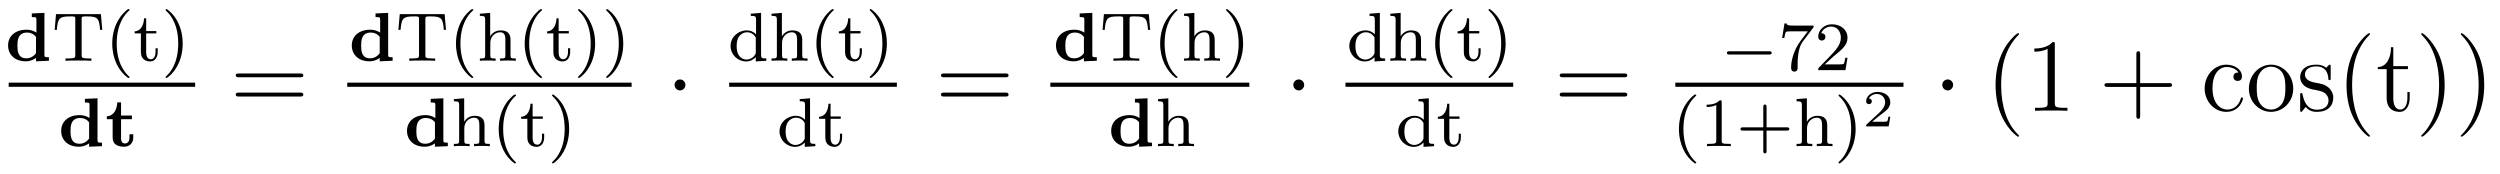 <?xml version='1.0'?>
<!-- This file was generated by dvisvgm 1.9.2 -->
<svg height='20pt' version='1.1' viewBox='0 -20 288 20' width='288pt' xmlns='http://www.w3.org/2000/svg' xmlns:xlink='http://www.w3.org/1999/xlink'>
<g id='page1'>
<g transform='matrix(1 0 0 1 -129 647)'>
<path d='M132.664 -665.453V-665.031C133.133 -665.031 133.195 -665.031 133.195 -664.734V-663.25C132.758 -663.531 132.352 -663.578 132.055 -663.578C130.711 -663.578 129.93 -662.797 129.93 -661.766C129.93 -660.719 130.695 -659.937 131.961 -659.937C132.539 -659.937 132.945 -660.172 133.148 -660.328V-659.937L134.633 -660V-660.406C134.164 -660.406 134.117 -660.406 134.117 -660.719V-665.516L132.664 -665.453ZM133.148 -660.875C132.773 -660.359 132.305 -660.281 132.039 -660.281C131.008 -660.281 131.008 -661.266 131.008 -661.734C131.008 -662.234 131.008 -663.25 132.133 -663.25C132.508 -663.25 132.883 -663.094 133.148 -662.75V-660.875ZM135 -660' fill-rule='evenodd'/>
<path d='M140.625 -665.375H135.453L135.297 -663.562H135.547C135.656 -664.906 135.844 -665.109 137.063 -665.109C137.203 -665.109 137.453 -665.109 137.516 -665.094C137.672 -665.062 137.672 -664.984 137.672 -664.781V-660.656C137.672 -660.375 137.672 -660.266 136.859 -660.266H136.547V-660C136.844 -660.031 137.703 -660.031 138.047 -660.031C138.391 -660.031 139.25 -660.031 139.531 -660V-660.266H139.234C138.406 -660.266 138.406 -660.375 138.406 -660.656V-664.781C138.406 -664.969 138.406 -665.062 138.578 -665.094C138.641 -665.109 138.875 -665.109 139.031 -665.109C140.25 -665.109 140.422 -664.906 140.531 -663.562H140.781L140.625 -665.375ZM143.758 -658.016C143.82 -658.016 143.93 -658.016 143.93 -658.109C143.93 -658.141 143.914 -658.141 143.805 -658.25C142.727 -659.281 142.445 -660.75 142.445 -661.984C142.445 -664.281 143.398 -665.344 143.805 -665.719C143.914 -665.812 143.93 -665.828 143.93 -665.859C143.93 -665.906 143.898 -665.953 143.805 -665.953C143.68 -665.953 143.289 -665.562 143.227 -665.484C142.164 -664.375 141.93 -662.937 141.93 -661.984C141.93 -660.203 142.68 -658.781 143.758 -658.016ZM145.84 -663.156H147.012V-663.422H145.84V-664.891H145.59C145.574 -664.172 145.246 -663.406 144.512 -663.391V-663.156H145.23V-661C145.23 -660.063 145.949 -659.922 146.309 -659.922C146.84 -659.922 147.168 -660.391 147.168 -661V-661.437H146.918V-661.016C146.918 -660.453 146.668 -660.172 146.371 -660.172C145.84 -660.172 145.84 -660.844 145.84 -660.984V-663.156ZM150.047 -661.984C150.047 -662.734 149.922 -663.641 149.422 -664.578C149.047 -665.313 148.313 -665.953 148.172 -665.953C148.094 -665.953 148.078 -665.906 148.078 -665.859C148.078 -665.828 148.078 -665.812 148.172 -665.719C149.281 -664.672 149.531 -663.203 149.531 -661.984C149.531 -659.703 148.594 -658.625 148.188 -658.266C148.078 -658.156 148.078 -658.141 148.078 -658.109C148.078 -658.062 148.094 -658.016 148.172 -658.016C148.297 -658.016 148.703 -658.422 148.766 -658.484C149.828 -659.609 150.047 -661.031 150.047 -661.984ZM150.832 -660' fill-rule='evenodd'/>
<path d='M130 -657H151.48V-657.48H130'/>
<path d='M138.781 -655.613V-655.191C139.25 -655.191 139.313 -655.191 139.313 -654.894V-653.41C138.875 -653.691 138.469 -653.738 138.172 -653.738C136.828 -653.738 136.047 -652.957 136.047 -651.926C136.047 -650.879 136.812 -650.098 138.078 -650.098C138.656 -650.098 139.062 -650.332 139.266 -650.488V-650.098L140.75 -650.16V-650.566C140.281 -650.566 140.234 -650.566 140.234 -650.879V-655.676L138.781 -655.613ZM139.266 -651.035C138.891 -650.52 138.422 -650.441 138.156 -650.441C137.125 -650.441 137.125 -651.426 137.125 -651.894C137.125 -652.395 137.125 -653.41 138.25 -653.41C138.625 -653.41 139 -653.254 139.266 -652.91V-651.035ZM142.945 -653.27H144.195V-653.691H142.945V-655.207H142.508C142.492 -654.426 142.102 -653.629 141.305 -653.613V-653.27H141.977V-651.144C141.977 -650.316 142.633 -650.098 143.305 -650.098C143.914 -650.098 144.352 -650.504 144.352 -651.144V-651.535H143.914V-651.16C143.914 -650.598 143.602 -650.473 143.414 -650.473C142.961 -650.473 142.945 -650.895 142.945 -651.113V-653.27ZM144.957 -650.16' fill-rule='evenodd'/>
<path d='M163.566 -658.098C163.738 -658.098 163.941 -658.098 163.941 -658.316C163.941 -658.535 163.738 -658.535 163.566 -658.535H156.551C156.379 -658.535 156.16 -658.535 156.16 -658.332C156.16 -658.098 156.363 -658.098 156.551 -658.098H163.566ZM163.566 -655.879C163.738 -655.879 163.941 -655.879 163.941 -656.098C163.941 -656.332 163.738 -656.332 163.566 -656.332H156.551C156.379 -656.332 156.16 -656.332 156.16 -656.113C156.16 -655.879 156.363 -655.879 156.551 -655.879H163.566ZM164.637 -654.238' fill-rule='evenodd'/>
<path d='M172.262 -665.453V-665.031C172.731 -665.031 172.793 -665.031 172.793 -664.734V-663.25C172.356 -663.531 171.949 -663.578 171.652 -663.578C170.309 -663.578 169.527 -662.797 169.527 -661.766C169.527 -660.719 170.293 -659.937 171.559 -659.937C172.137 -659.937 172.543 -660.172 172.746 -660.328V-659.937L174.231 -660V-660.406C173.762 -660.406 173.715 -660.406 173.715 -660.719V-665.516L172.262 -665.453ZM172.746 -660.875C172.371 -660.359 171.902 -660.281 171.637 -660.281C170.605 -660.281 170.605 -661.266 170.605 -661.734C170.605 -662.234 170.605 -663.25 171.73 -663.25C172.105 -663.25 172.48 -663.094 172.746 -662.75V-660.875ZM174.598 -660' fill-rule='evenodd'/>
<path d='M180.223 -665.375H175.051L174.894 -663.562H175.145C175.254 -664.906 175.441 -665.109 176.66 -665.109C176.801 -665.109 177.051 -665.109 177.113 -665.094C177.27 -665.062 177.27 -664.984 177.27 -664.781V-660.656C177.27 -660.375 177.27 -660.266 176.457 -660.266H176.145V-660C176.441 -660.031 177.301 -660.031 177.645 -660.031C177.988 -660.031 178.848 -660.031 179.129 -660V-660.266H178.832C178.004 -660.266 178.004 -660.375 178.004 -660.656V-664.781C178.004 -664.969 178.004 -665.062 178.176 -665.094C178.238 -665.109 178.473 -665.109 178.629 -665.109C179.848 -665.109 180.02 -664.906 180.129 -663.562H180.379L180.223 -665.375ZM183.355 -658.016C183.418 -658.016 183.527 -658.016 183.527 -658.109C183.527 -658.141 183.512 -658.141 183.402 -658.25C182.324 -659.281 182.043 -660.75 182.043 -661.984C182.043 -664.281 182.996 -665.344 183.402 -665.719C183.512 -665.812 183.527 -665.828 183.527 -665.859C183.527 -665.906 183.496 -665.953 183.402 -665.953C183.277 -665.953 182.887 -665.562 182.824 -665.484C181.762 -664.375 181.527 -662.937 181.527 -661.984C181.527 -660.203 182.277 -658.781 183.355 -658.016ZM187.812 -662.406C187.812 -663.078 187.516 -663.5 186.672 -663.5C185.984 -663.5 185.609 -663.063 185.469 -662.812V-665.516L184.281 -665.422V-665.172C184.812 -665.172 184.891 -665.109 184.891 -664.719V-660.625C184.891 -660.266 184.781 -660.266 184.281 -660.266V-660C184.625 -660.031 184.969 -660.031 185.187 -660.031C185.422 -660.031 185.75 -660.031 186.094 -660V-660.266C185.578 -660.266 185.484 -660.266 185.484 -660.625V-662.062C185.484 -662.891 186.125 -663.281 186.609 -663.281C187.094 -663.281 187.219 -662.937 187.219 -662.437V-660.625C187.219 -660.266 187.109 -660.266 186.609 -660.266V-660C186.953 -660.031 187.297 -660.031 187.516 -660.031C187.75 -660.031 188.078 -660.031 188.422 -660V-660.266C187.906 -660.266 187.812 -660.266 187.812 -660.625V-662.406ZM191.273 -658.016C191.336 -658.016 191.445 -658.016 191.445 -658.109C191.445 -658.141 191.43 -658.141 191.32 -658.25C190.242 -659.281 189.961 -660.75 189.961 -661.984C189.961 -664.281 190.914 -665.344 191.32 -665.719C191.43 -665.812 191.445 -665.828 191.445 -665.859C191.445 -665.906 191.414 -665.953 191.32 -665.953C191.195 -665.953 190.805 -665.562 190.742 -665.484C189.68 -664.375 189.445 -662.937 189.445 -661.984C189.445 -660.203 190.195 -658.781 191.273 -658.016ZM193.356 -663.156H194.527V-663.422H193.356V-664.891H193.105C193.09 -664.172 192.762 -663.406 192.028 -663.391V-663.156H192.746V-661C192.746 -660.063 193.465 -659.922 193.824 -659.922C194.356 -659.922 194.683 -660.391 194.683 -661V-661.437H194.434V-661.016C194.434 -660.453 194.184 -660.172 193.886 -660.172C193.356 -660.172 193.356 -660.844 193.356 -660.984V-663.156ZM197.562 -661.984C197.562 -662.734 197.437 -663.641 196.938 -664.578C196.562 -665.313 195.828 -665.953 195.688 -665.953C195.61 -665.953 195.594 -665.906 195.594 -665.859C195.594 -665.828 195.594 -665.812 195.688 -665.719C196.796 -664.672 197.047 -663.203 197.047 -661.984C197.047 -659.703 196.109 -658.625 195.703 -658.266C195.594 -658.156 195.594 -658.141 195.594 -658.109C195.594 -658.062 195.61 -658.016 195.688 -658.016C195.812 -658.016 196.219 -658.422 196.282 -658.484C197.344 -659.609 197.562 -661.031 197.562 -661.984ZM200.801 -661.984C200.801 -662.734 200.676 -663.641 200.176 -664.578C199.801 -665.313 199.067 -665.953 198.925 -665.953C198.847 -665.953 198.832 -665.906 198.832 -665.859C198.832 -665.828 198.832 -665.812 198.925 -665.719C200.035 -664.672 200.285 -663.203 200.285 -661.984C200.285 -659.703 199.348 -658.625 198.942 -658.266C198.832 -658.156 198.832 -658.141 198.832 -658.109C198.832 -658.062 198.847 -658.016 198.925 -658.016C199.051 -658.016 199.457 -658.422 199.519 -658.484C200.582 -659.609 200.801 -661.031 200.801 -661.984ZM201.586 -660' fill-rule='evenodd'/>
<path d='M169 -657H201.762V-657.48H169'/>
<path d='M178.621 -655.613V-655.191C179.09 -655.191 179.152 -655.191 179.152 -654.894V-653.41C178.715 -653.691 178.309 -653.738 178.012 -653.738C176.668 -653.738 175.887 -652.957 175.887 -651.926C175.887 -650.879 176.652 -650.098 177.918 -650.098C178.496 -650.098 178.902 -650.332 179.106 -650.488V-650.098L180.59 -650.16V-650.566C180.121 -650.566 180.074 -650.566 180.074 -650.879V-655.676L178.621 -655.613ZM179.106 -651.035C178.731 -650.52 178.262 -650.441 177.996 -650.441C176.965 -650.441 176.965 -651.426 176.965 -651.894C176.965 -652.395 176.965 -653.41 178.09 -653.41C178.465 -653.41 178.84 -653.254 179.106 -652.91V-651.035ZM180.957 -650.16' fill-rule='evenodd'/>
<path d='M184.816 -652.566C184.816 -653.238 184.52 -653.66 183.676 -653.66C182.988 -653.66 182.613 -653.223 182.473 -652.973V-655.676L181.285 -655.582V-655.332C181.816 -655.332 181.895 -655.269 181.895 -654.879V-650.785C181.895 -650.426 181.785 -650.426 181.285 -650.426V-650.16C181.629 -650.191 181.973 -650.191 182.191 -650.191C182.426 -650.191 182.754 -650.191 183.098 -650.16V-650.426C182.582 -650.426 182.488 -650.426 182.488 -650.785V-652.223C182.488 -653.051 183.129 -653.441 183.613 -653.441C184.098 -653.441 184.223 -653.098 184.223 -652.598V-650.785C184.223 -650.426 184.113 -650.426 183.613 -650.426V-650.16C183.957 -650.191 184.301 -650.191 184.52 -650.191C184.754 -650.191 185.082 -650.191 185.426 -650.16V-650.426C184.91 -650.426 184.816 -650.426 184.816 -650.785V-652.566ZM188.277 -648.176C188.34 -648.176 188.449 -648.176 188.449 -648.27C188.449 -648.301 188.434 -648.301 188.324 -648.41C187.246 -649.441 186.965 -650.91 186.965 -652.145C186.965 -654.441 187.918 -655.504 188.324 -655.879C188.434 -655.973 188.449 -655.988 188.449 -656.019C188.449 -656.066 188.418 -656.113 188.324 -656.113C188.199 -656.113 187.809 -655.723 187.746 -655.644C186.684 -654.535 186.449 -653.098 186.449 -652.145C186.449 -650.363 187.199 -648.941 188.277 -648.176ZM190.359 -653.316H191.531V-653.582H190.359V-655.051H190.109C190.094 -654.332 189.766 -653.566 189.031 -653.551V-653.316H189.75V-651.16C189.75 -650.223 190.469 -650.082 190.828 -650.082C191.359 -650.082 191.688 -650.551 191.688 -651.16V-651.598H191.438V-651.176C191.438 -650.613 191.187 -650.332 190.891 -650.332C190.359 -650.332 190.359 -651.004 190.359 -651.144V-653.316ZM194.567 -652.145C194.567 -652.895 194.442 -653.801 193.942 -654.738C193.566 -655.473 192.832 -656.113 192.691 -656.113C192.613 -656.113 192.598 -656.066 192.598 -656.019C192.598 -655.988 192.598 -655.973 192.691 -655.879C193.801 -654.832 194.051 -653.363 194.051 -652.145C194.051 -649.863 193.114 -648.785 192.707 -648.426C192.598 -648.316 192.598 -648.301 192.598 -648.27C192.598 -648.223 192.613 -648.176 192.691 -648.176C192.816 -648.176 193.223 -648.582 193.285 -648.645C194.347 -649.77 194.567 -651.191 194.567 -652.145ZM195.352 -650.16' fill-rule='evenodd'/>
<path d='M207.961 -657.223C207.961 -657.566 207.679 -657.848 207.336 -657.848C206.992 -657.848 206.711 -657.566 206.711 -657.223C206.711 -656.879 206.992 -656.582 207.336 -656.582C207.679 -656.582 207.961 -656.879 207.961 -657.223ZM209.039 -654.238' fill-rule='evenodd'/>
<path d='M215.489 -665.422V-665.172C216.035 -665.172 216.097 -665.109 216.097 -664.719V-663.047C215.816 -663.344 215.442 -663.5 215.035 -663.5C214.036 -663.5 213.16 -662.734 213.16 -661.703C213.16 -660.734 213.958 -659.922 214.957 -659.922C215.425 -659.922 215.816 -660.141 216.066 -660.422V-659.922L217.285 -660V-660.266C216.738 -660.266 216.676 -660.312 216.676 -660.703V-665.516L215.489 -665.422ZM216.066 -660.984C216.066 -660.844 216.066 -660.813 215.957 -660.656C215.738 -660.328 215.363 -660.141 214.988 -660.141C214.628 -660.141 214.316 -660.328 214.114 -660.625C213.91 -660.937 213.863 -661.328 213.863 -661.703C213.863 -662.156 213.942 -662.484 214.114 -662.766C214.316 -663.063 214.66 -663.281 215.066 -663.281C215.458 -663.281 215.832 -663.094 216.066 -662.672V-660.984ZM221.418 -662.406C221.418 -663.078 221.122 -663.5 220.277 -663.5C219.59 -663.5 219.215 -663.063 219.074 -662.812V-665.516L217.886 -665.422V-665.172C218.418 -665.172 218.496 -665.109 218.496 -664.719V-660.625C218.496 -660.266 218.387 -660.266 217.886 -660.266V-660C218.231 -660.031 218.574 -660.031 218.792 -660.031C219.028 -660.031 219.355 -660.031 219.7 -660V-660.266C219.184 -660.266 219.09 -660.266 219.09 -660.625V-662.062C219.09 -662.891 219.731 -663.281 220.214 -663.281C220.699 -663.281 220.824 -662.937 220.824 -662.437V-660.625C220.824 -660.266 220.715 -660.266 220.214 -660.266V-660C220.559 -660.031 220.902 -660.031 221.122 -660.031C221.356 -660.031 221.683 -660.031 222.028 -660V-660.266C221.512 -660.266 221.418 -660.266 221.418 -660.625V-662.406ZM224.879 -658.016C224.941 -658.016 225.05 -658.016 225.05 -658.109C225.05 -658.141 225.035 -658.141 224.926 -658.25C223.848 -659.281 223.566 -660.75 223.566 -661.984C223.566 -664.281 224.52 -665.344 224.926 -665.719C225.035 -665.812 225.05 -665.828 225.05 -665.859C225.05 -665.906 225.019 -665.953 224.926 -665.953C224.801 -665.953 224.41 -665.562 224.347 -665.484C223.285 -664.375 223.051 -662.937 223.051 -661.984C223.051 -660.203 223.801 -658.781 224.879 -658.016ZM226.961 -663.156H228.133V-663.422H226.961V-664.891H226.711C226.696 -664.172 226.367 -663.406 225.632 -663.391V-663.156H226.351V-661C226.351 -660.063 227.07 -659.922 227.43 -659.922C227.96 -659.922 228.289 -660.391 228.289 -661V-661.437H228.04V-661.016C228.04 -660.453 227.789 -660.172 227.492 -660.172C226.961 -660.172 226.961 -660.844 226.961 -660.984V-663.156ZM231.168 -661.984C231.168 -662.734 231.043 -663.641 230.543 -664.578C230.168 -665.313 229.434 -665.953 229.292 -665.953C229.214 -665.953 229.199 -665.906 229.199 -665.859C229.199 -665.828 229.199 -665.812 229.292 -665.719C230.402 -664.672 230.652 -663.203 230.652 -661.984C230.652 -659.703 229.715 -658.625 229.309 -658.266C229.199 -658.156 229.199 -658.141 229.199 -658.109C229.199 -658.062 229.214 -658.016 229.292 -658.016C229.418 -658.016 229.824 -658.422 229.886 -658.484C230.95 -659.609 231.168 -661.031 231.168 -661.984ZM231.953 -660' fill-rule='evenodd'/>
<path d='M213 -657H232.32V-657.48H213'/>
<path d='M221.129 -655.582V-655.332C221.676 -655.332 221.738 -655.269 221.738 -654.879V-653.207C221.458 -653.504 221.082 -653.66 220.675 -653.66C219.676 -653.66 218.801 -652.895 218.801 -651.863C218.801 -650.895 219.598 -650.082 220.597 -650.082C221.066 -650.082 221.458 -650.301 221.707 -650.582V-650.082L222.925 -650.16V-650.426C222.379 -650.426 222.317 -650.473 222.317 -650.863V-655.676L221.129 -655.582ZM221.707 -651.144C221.707 -651.004 221.707 -650.973 221.598 -650.816C221.378 -650.488 221.004 -650.301 220.628 -650.301C220.27 -650.301 219.958 -650.488 219.754 -650.785C219.551 -651.098 219.504 -651.488 219.504 -651.863C219.504 -652.316 219.582 -652.644 219.754 -652.926C219.958 -653.223 220.301 -653.441 220.708 -653.441C221.098 -653.441 221.473 -653.254 221.707 -652.832V-651.144ZM224.683 -653.316H225.856V-653.582H224.683V-655.051H224.434C224.418 -654.332 224.09 -653.566 223.356 -653.551V-653.316H224.075V-651.16C224.075 -650.223 224.792 -650.082 225.152 -650.082C225.684 -650.082 226.012 -650.551 226.012 -651.16V-651.598H225.762V-651.176C225.762 -650.613 225.511 -650.332 225.215 -650.332C224.683 -650.332 224.683 -651.004 224.683 -651.144V-653.316ZM226.438 -650.16' fill-rule='evenodd'/>
<path d='M244.808 -658.098C244.98 -658.098 245.184 -658.098 245.184 -658.316C245.184 -658.535 244.98 -658.535 244.808 -658.535H237.793C237.622 -658.535 237.402 -658.535 237.402 -658.332C237.402 -658.098 237.606 -658.098 237.793 -658.098H244.808ZM244.808 -655.879C244.98 -655.879 245.184 -655.879 245.184 -656.098C245.184 -656.332 244.98 -656.332 244.808 -656.332H237.793C237.622 -656.332 237.402 -656.332 237.402 -656.113C237.402 -655.879 237.606 -655.879 237.793 -655.879H244.808ZM245.879 -654.238' fill-rule='evenodd'/>
<path d='M253.382 -665.453V-665.031C253.852 -665.031 253.914 -665.031 253.914 -664.734V-663.25C253.476 -663.531 253.07 -663.578 252.774 -663.578C251.43 -663.578 250.649 -662.797 250.649 -661.766C250.649 -660.719 251.414 -659.937 252.679 -659.937C253.258 -659.937 253.664 -660.172 253.867 -660.328V-659.937L255.352 -660V-660.406C254.882 -660.406 254.836 -660.406 254.836 -660.719V-665.516L253.382 -665.453ZM253.867 -660.875C253.492 -660.359 253.024 -660.281 252.758 -660.281C251.726 -660.281 251.726 -661.266 251.726 -661.734C251.726 -662.234 251.726 -663.25 252.852 -663.25C253.226 -663.25 253.602 -663.094 253.867 -662.75V-660.875ZM255.719 -660' fill-rule='evenodd'/>
<path d='M261.343 -665.375H256.172L256.015 -663.562H256.266C256.375 -664.906 256.562 -665.109 257.782 -665.109C257.922 -665.109 258.172 -665.109 258.234 -665.094C258.391 -665.062 258.391 -664.984 258.391 -664.781V-660.656C258.391 -660.375 258.391 -660.266 257.578 -660.266H257.266V-660C257.562 -660.031 258.422 -660.031 258.766 -660.031C259.109 -660.031 259.969 -660.031 260.25 -660V-660.266H259.954C259.126 -660.266 259.126 -660.375 259.126 -660.656V-664.781C259.126 -664.969 259.126 -665.062 259.297 -665.094C259.36 -665.109 259.594 -665.109 259.75 -665.109C260.969 -665.109 261.14 -664.906 261.25 -663.562H261.5L261.343 -665.375ZM264.476 -658.016C264.539 -658.016 264.648 -658.016 264.648 -658.109C264.648 -658.141 264.632 -658.141 264.523 -658.25C263.446 -659.281 263.164 -660.75 263.164 -661.984C263.164 -664.281 264.118 -665.344 264.523 -665.719C264.632 -665.812 264.648 -665.828 264.648 -665.859C264.648 -665.906 264.617 -665.953 264.523 -665.953C264.398 -665.953 264.008 -665.562 263.945 -665.484C262.883 -664.375 262.649 -662.937 262.649 -661.984C262.649 -660.203 263.399 -658.781 264.476 -658.016ZM268.933 -662.406C268.933 -663.078 268.637 -663.5 267.793 -663.5C267.106 -663.5 266.73 -663.063 266.59 -662.812V-665.516L265.403 -665.422V-665.172C265.933 -665.172 266.011 -665.109 266.011 -664.719V-660.625C266.011 -660.266 265.902 -660.266 265.403 -660.266V-660C265.746 -660.031 266.09 -660.031 266.309 -660.031C266.543 -660.031 266.872 -660.031 267.215 -660V-660.266C266.699 -660.266 266.605 -660.266 266.605 -660.625V-662.062C266.605 -662.891 267.246 -663.281 267.731 -663.281C268.214 -663.281 268.34 -662.937 268.34 -662.437V-660.625C268.34 -660.266 268.23 -660.266 267.731 -660.266V-660C268.074 -660.031 268.418 -660.031 268.637 -660.031C268.871 -660.031 269.2 -660.031 269.543 -660V-660.266C269.027 -660.266 268.933 -660.266 268.933 -660.625V-662.406ZM272.207 -661.984C272.207 -662.734 272.082 -663.641 271.582 -664.578C271.207 -665.313 270.473 -665.953 270.332 -665.953C270.254 -665.953 270.239 -665.906 270.239 -665.859C270.239 -665.828 270.239 -665.812 270.332 -665.719C271.441 -664.672 271.692 -663.203 271.692 -661.984C271.692 -659.703 270.754 -658.625 270.348 -658.266C270.239 -658.156 270.239 -658.141 270.239 -658.109C270.239 -658.062 270.254 -658.016 270.332 -658.016C270.457 -658.016 270.863 -658.422 270.925 -658.484C271.988 -659.609 272.207 -661.031 272.207 -661.984ZM272.992 -660' fill-rule='evenodd'/>
<path d='M250 -657H272.922V-657.48H250'/>
<path d='M259.742 -655.613V-655.191C260.21 -655.191 260.274 -655.191 260.274 -654.894V-653.41C259.836 -653.691 259.429 -653.738 259.133 -653.738C257.789 -653.738 257.008 -652.957 257.008 -651.926C257.008 -650.879 257.773 -650.098 259.039 -650.098C259.618 -650.098 260.023 -650.332 260.226 -650.488V-650.098L261.71 -650.16V-650.566C261.242 -650.566 261.196 -650.566 261.196 -650.879V-655.676L259.742 -655.613ZM260.226 -651.035C259.852 -650.52 259.382 -650.441 259.117 -650.441C258.086 -650.441 258.086 -651.426 258.086 -651.894C258.086 -652.395 258.086 -653.41 259.211 -653.41C259.586 -653.41 259.961 -653.254 260.226 -652.91V-651.035ZM262.078 -650.16' fill-rule='evenodd'/>
<path d='M265.938 -652.566C265.938 -653.238 265.64 -653.66 264.797 -653.66C264.109 -653.66 263.735 -653.223 263.593 -652.973V-655.676L262.406 -655.582V-655.332C262.938 -655.332 263.016 -655.269 263.016 -654.879V-650.785C263.016 -650.426 262.907 -650.426 262.406 -650.426V-650.16C262.75 -650.191 263.094 -650.191 263.312 -650.191C263.546 -650.191 263.875 -650.191 264.218 -650.16V-650.426C263.704 -650.426 263.609 -650.426 263.609 -650.785V-652.223C263.609 -653.051 264.25 -653.441 264.734 -653.441S265.344 -653.098 265.344 -652.598V-650.785C265.344 -650.426 265.235 -650.426 264.734 -650.426V-650.16C265.078 -650.191 265.422 -650.191 265.64 -650.191C265.876 -650.191 266.203 -650.191 266.546 -650.16V-650.426C266.032 -650.426 265.938 -650.426 265.938 -650.785V-652.566ZM266.758 -650.16' fill-rule='evenodd'/>
<path d='M279.242 -657.223C279.242 -657.566 278.96 -657.848 278.617 -657.848C278.274 -657.848 277.992 -657.566 277.992 -657.223C277.992 -656.879 278.274 -656.582 278.617 -656.582C278.96 -656.582 279.242 -656.879 279.242 -657.223ZM280.32 -654.238' fill-rule='evenodd'/>
<path d='M286.77 -665.422V-665.172C287.316 -665.172 287.378 -665.109 287.378 -664.719V-663.047C287.098 -663.344 286.723 -663.5 286.316 -663.5C285.317 -663.5 284.442 -662.734 284.442 -661.703C284.442 -660.734 285.239 -659.922 286.238 -659.922C286.708 -659.922 287.098 -660.141 287.347 -660.422V-659.922L288.566 -660V-660.266C288.019 -660.266 287.957 -660.312 287.957 -660.703V-665.516L286.77 -665.422ZM287.347 -660.984C287.347 -660.844 287.347 -660.813 287.238 -660.656C287.02 -660.328 286.644 -660.141 286.27 -660.141C285.91 -660.141 285.598 -660.328 285.395 -660.625C285.192 -660.937 285.144 -661.328 285.144 -661.703C285.144 -662.156 285.223 -662.484 285.395 -662.766C285.598 -663.063 285.942 -663.281 286.348 -663.281C286.739 -663.281 287.113 -663.094 287.347 -662.672V-660.984ZM292.699 -662.406C292.699 -663.078 292.403 -663.5 291.559 -663.5C290.872 -663.5 290.496 -663.063 290.356 -662.812V-665.516L289.168 -665.422V-665.172C289.699 -665.172 289.777 -665.109 289.777 -664.719V-660.625C289.777 -660.266 289.668 -660.266 289.168 -660.266V-660C289.512 -660.031 289.855 -660.031 290.075 -660.031C290.309 -660.031 290.636 -660.031 290.981 -660V-660.266C290.465 -660.266 290.371 -660.266 290.371 -660.625V-662.062C290.371 -662.891 291.012 -663.281 291.496 -663.281C291.98 -663.281 292.105 -662.937 292.105 -662.437V-660.625C292.105 -660.266 291.996 -660.266 291.496 -660.266V-660C291.84 -660.031 292.183 -660.031 292.403 -660.031C292.637 -660.031 292.964 -660.031 293.309 -660V-660.266C292.793 -660.266 292.699 -660.266 292.699 -660.625V-662.406ZM296.16 -658.016C296.222 -658.016 296.332 -658.016 296.332 -658.109C296.332 -658.141 296.316 -658.141 296.207 -658.25C295.129 -659.281 294.847 -660.75 294.847 -661.984C294.847 -664.281 295.801 -665.344 296.207 -665.719C296.316 -665.812 296.332 -665.828 296.332 -665.859C296.332 -665.906 296.3 -665.953 296.207 -665.953C296.082 -665.953 295.692 -665.562 295.628 -665.484C294.566 -664.375 294.332 -662.937 294.332 -661.984C294.332 -660.203 295.082 -658.781 296.16 -658.016ZM298.242 -663.156H299.414V-663.422H298.242V-664.891H297.992C297.977 -664.172 297.648 -663.406 296.914 -663.391V-663.156H297.632V-661C297.632 -660.063 298.351 -659.922 298.711 -659.922C299.242 -659.922 299.57 -660.391 299.57 -661V-661.437H299.321V-661.016C299.321 -660.453 299.07 -660.172 298.774 -660.172C298.242 -660.172 298.242 -660.844 298.242 -660.984V-663.156ZM302.449 -661.984C302.449 -662.734 302.324 -663.641 301.824 -664.578C301.45 -665.313 300.715 -665.953 300.575 -665.953C300.496 -665.953 300.48 -665.906 300.48 -665.859C300.48 -665.828 300.48 -665.812 300.575 -665.719C301.684 -664.672 301.933 -663.203 301.933 -661.984C301.933 -659.703 300.996 -658.625 300.59 -658.266C300.48 -658.156 300.48 -658.141 300.48 -658.109C300.48 -658.062 300.496 -658.016 300.575 -658.016C300.7 -658.016 301.105 -658.422 301.168 -658.484C302.231 -659.609 302.449 -661.031 302.449 -661.984ZM303.234 -660' fill-rule='evenodd'/>
<path d='M284 -657H303.32V-657.48H284'/>
<path d='M292.41 -655.582V-655.332C292.957 -655.332 293.02 -655.269 293.02 -654.879V-653.207C292.739 -653.504 292.363 -653.66 291.958 -653.66C290.957 -653.66 290.082 -652.895 290.082 -651.863C290.082 -650.895 290.879 -650.082 291.878 -650.082C292.348 -650.082 292.739 -650.301 292.988 -650.582V-650.082L294.208 -650.16V-650.426C293.66 -650.426 293.598 -650.473 293.598 -650.863V-655.676L292.41 -655.582ZM292.988 -651.144C292.988 -651.004 292.988 -650.973 292.879 -650.816C292.66 -650.488 292.285 -650.301 291.91 -650.301C291.551 -650.301 291.239 -650.488 291.035 -650.785C290.832 -651.098 290.785 -651.488 290.785 -651.863C290.785 -652.316 290.863 -652.644 291.035 -652.926C291.239 -653.223 291.582 -653.441 291.989 -653.441C292.379 -653.441 292.754 -653.254 292.988 -652.832V-651.144ZM295.964 -653.316H297.137V-653.582H295.964V-655.051H295.715C295.699 -654.332 295.372 -653.566 294.637 -653.551V-653.316H295.356V-651.16C295.356 -650.223 296.075 -650.082 296.434 -650.082C296.965 -650.082 297.293 -650.551 297.293 -651.16V-651.598H297.043V-651.176C297.043 -650.613 296.792 -650.332 296.496 -650.332C295.964 -650.332 295.964 -651.004 295.964 -651.144V-653.316ZM297.719 -650.16' fill-rule='evenodd'/>
<path d='M316.086 -658.098C316.258 -658.098 316.46 -658.098 316.46 -658.316C316.46 -658.535 316.258 -658.535 316.086 -658.535H309.071C308.898 -658.535 308.68 -658.535 308.68 -658.332C308.68 -658.098 308.882 -658.098 309.071 -658.098H316.086ZM316.086 -655.879C316.258 -655.879 316.46 -655.879 316.46 -656.098C316.46 -656.332 316.258 -656.332 316.086 -656.332H309.071C308.898 -656.332 308.68 -656.332 308.68 -656.113C308.68 -655.879 308.882 -655.879 309.071 -655.879H316.086ZM317.156 -654.238' fill-rule='evenodd'/>
<path d='M332.801 -660.719C332.926 -660.719 333.097 -660.719 333.097 -660.906C333.097 -661.094 332.926 -661.094 332.801 -661.094H328.238C328.114 -661.094 327.942 -661.094 327.942 -660.906C327.942 -660.719 328.114 -660.719 328.238 -660.719H332.801ZM333.836 -658.922' fill-rule='evenodd'/>
<path d='M337.852 -663.766C337.93 -663.844 337.93 -663.859 337.93 -664.047H335.914C335.711 -664.047 335.461 -664.047 335.274 -664.062C334.852 -664.094 334.852 -664.172 334.82 -664.297H334.571L334.304 -662.625H334.555C334.571 -662.734 334.649 -663.281 334.774 -663.344C334.852 -663.391 335.446 -663.391 335.57 -663.391H337.258L336.43 -662.297C335.524 -661.078 335.336 -659.828 335.336 -659.203C335.336 -659.125 335.336 -658.75 335.711 -658.75C336.086 -658.75 336.086 -659.109 336.086 -659.203V-659.594C336.086 -660.734 336.274 -661.672 336.664 -662.187L337.852 -663.766ZM340.27 -660.547C340.41 -660.656 340.739 -660.922 340.864 -661.031C341.363 -661.484 341.832 -661.922 341.832 -662.656C341.832 -663.594 341.035 -664.203 340.036 -664.203C339.082 -664.203 338.458 -663.484 338.458 -662.781C338.458 -662.391 338.77 -662.328 338.879 -662.328C339.05 -662.328 339.286 -662.453 339.286 -662.75C339.286 -663.172 338.894 -663.172 338.801 -663.172C339.035 -663.75 339.566 -663.937 339.958 -663.937C340.692 -663.937 341.066 -663.312 341.066 -662.656C341.066 -661.828 340.488 -661.219 339.551 -660.25L338.551 -659.219C338.458 -659.141 338.458 -659.125 338.458 -658.922H341.598L341.832 -660.344H341.582C341.551 -660.187 341.489 -659.781 341.394 -659.641C341.347 -659.578 340.739 -659.578 340.613 -659.578H339.208L340.27 -660.547ZM342.234 -658.922' fill-rule='evenodd'/>
<path d='M322 -657H348.281V-657.48H322'/>
<path d='M324.242 -648.176C324.305 -648.176 324.414 -648.176 324.414 -648.27C324.414 -648.301 324.398 -648.301 324.289 -648.41C323.21 -649.441 322.93 -650.91 322.93 -652.145C322.93 -654.441 323.882 -655.504 324.289 -655.879C324.398 -655.973 324.414 -655.988 324.414 -656.019C324.414 -656.066 324.383 -656.113 324.289 -656.113C324.164 -656.113 323.773 -655.723 323.711 -655.644C322.649 -654.535 322.414 -653.098 322.414 -652.145C322.414 -650.363 323.164 -648.941 324.242 -648.176ZM327.34 -655.223C327.34 -655.441 327.324 -655.441 327.106 -655.441C326.777 -655.129 326.356 -654.941 325.606 -654.941V-654.676C325.824 -654.676 326.246 -654.676 326.714 -654.894V-650.816C326.714 -650.52 326.683 -650.426 325.933 -650.426H325.652V-650.16C325.98 -650.191 326.652 -650.191 327.012 -650.191C327.371 -650.191 328.058 -650.191 328.387 -650.16V-650.426H328.121C327.355 -650.426 327.34 -650.52 327.34 -650.816V-655.223ZM332.508 -651.957H334.836C334.945 -651.957 335.132 -651.957 335.132 -652.145C335.132 -652.332 334.945 -652.332 334.836 -652.332H332.508V-654.676C332.508 -654.785 332.508 -654.957 332.321 -654.957C332.132 -654.957 332.132 -654.785 332.132 -654.676V-652.332H329.789C329.68 -652.332 329.508 -652.332 329.508 -652.145C329.508 -651.957 329.68 -651.957 329.789 -651.957H332.132V-649.613C332.132 -649.504 332.132 -649.332 332.321 -649.332C332.508 -649.332 332.508 -649.504 332.508 -649.613V-651.957ZM339.496 -652.566C339.496 -653.238 339.199 -653.66 338.356 -653.66C337.668 -653.66 337.292 -653.223 337.152 -652.973V-655.676L335.965 -655.582V-655.332C336.496 -655.332 336.575 -655.269 336.575 -654.879V-650.785C336.575 -650.426 336.464 -650.426 335.965 -650.426V-650.16C336.308 -650.191 336.653 -650.191 336.871 -650.191C337.105 -650.191 337.434 -650.191 337.777 -650.16V-650.426C337.261 -650.426 337.168 -650.426 337.168 -650.785V-652.223C337.168 -653.051 337.808 -653.441 338.293 -653.441C338.777 -653.441 338.903 -653.098 338.903 -652.598V-650.785C338.903 -650.426 338.792 -650.426 338.293 -650.426V-650.16C338.636 -650.191 338.981 -650.191 339.199 -650.191C339.433 -650.191 339.762 -650.191 340.105 -650.16V-650.426C339.59 -650.426 339.496 -650.426 339.496 -650.785V-652.566ZM342.769 -652.145C342.769 -652.895 342.644 -653.801 342.144 -654.738C341.77 -655.473 341.035 -656.113 340.895 -656.113C340.817 -656.113 340.801 -656.066 340.801 -656.019C340.801 -655.988 340.801 -655.973 340.895 -655.879C342.004 -654.832 342.254 -653.363 342.254 -652.145C342.254 -649.863 341.316 -648.785 340.91 -648.426C340.801 -648.316 340.801 -648.301 340.801 -648.27C340.801 -648.223 340.817 -648.176 340.895 -648.176C341.02 -648.176 341.425 -648.582 341.489 -648.645C342.551 -649.77 342.769 -651.191 342.769 -652.145ZM343.555 -650.16' fill-rule='evenodd'/>
<path d='M346.762 -653.551H346.543C346.528 -653.473 346.481 -653.082 346.387 -653.019C346.34 -652.973 345.856 -652.973 345.778 -652.973H344.668L345.418 -653.598C345.622 -653.754 346.152 -654.144 346.34 -654.316C346.528 -654.504 346.762 -654.801 346.762 -655.223C346.762 -655.973 346.09 -656.41 345.293 -656.41C344.527 -656.41 343.98 -655.895 343.98 -655.332C343.98 -655.035 344.246 -655.004 344.309 -655.004C344.465 -655.004 344.636 -655.113 344.636 -655.316C344.636 -655.457 344.558 -655.644 344.293 -655.644C344.434 -655.941 344.792 -656.176 345.199 -656.176C345.824 -656.176 346.168 -655.707 346.168 -655.223C346.168 -654.801 345.887 -654.363 345.464 -653.988L344.059 -652.691C343.996 -652.629 343.98 -652.629 343.98 -652.441H346.574L346.762 -653.551ZM347.156 -652.441' fill-rule='evenodd'/>
<path d='M354 -657.223C354 -657.566 353.719 -657.848 353.375 -657.848C353.032 -657.848 352.75 -657.566 352.75 -657.223C352.75 -656.879 353.032 -656.582 353.375 -656.582C353.719 -656.582 354 -656.879 354 -657.223ZM355.078 -654.238' fill-rule='evenodd'/>
<path d='M361.594 -651.348C361.594 -651.379 361.594 -651.395 361.391 -651.598C360.203 -652.801 359.531 -654.77 359.531 -657.207C359.531 -659.52 360.094 -661.504 361.469 -662.91C361.594 -663.02 361.594 -663.051 361.594 -663.082C361.594 -663.16 361.531 -663.176 361.484 -663.176C361.328 -663.176 360.359 -662.316 359.766 -661.145C359.156 -659.941 358.891 -658.676 358.891 -657.207C358.891 -656.145 359.047 -654.723 359.672 -653.457C360.376 -652.02 361.36 -651.254 361.484 -651.254C361.531 -651.254 361.594 -651.27 361.594 -651.348ZM365.714 -661.879C365.714 -662.16 365.714 -662.16 365.465 -662.16C365.184 -661.848 364.59 -661.41 363.355 -661.41V-661.051C363.637 -661.051 364.23 -661.051 364.886 -661.363V-655.16C364.886 -654.723 364.855 -654.582 363.809 -654.582H363.433V-654.238C363.762 -654.27 364.918 -654.27 365.309 -654.27C365.699 -654.27 366.84 -654.27 367.168 -654.238V-654.582H366.793C365.746 -654.582 365.714 -654.723 365.714 -655.16V-661.879ZM368.156 -654.238' fill-rule='evenodd'/>
<path d='M375.547 -656.988H378.844C379.015 -656.988 379.219 -656.988 379.219 -657.207S379.015 -657.426 378.844 -657.426H375.547V-660.723C375.547 -660.894 375.547 -661.098 375.343 -661.098C375.109 -661.098 375.109 -660.894 375.109 -660.723V-657.426H371.828C371.657 -657.426 371.437 -657.426 371.437 -657.223C371.437 -656.988 371.641 -656.988 371.828 -656.988H375.109V-653.707C375.109 -653.535 375.109 -653.316 375.328 -653.316C375.547 -653.316 375.547 -653.52 375.547 -653.707V-656.988ZM379.914 -654.238' fill-rule='evenodd'/>
<path d='M386.867 -658.644C386.726 -658.644 386.29 -658.644 386.29 -658.16C386.29 -657.879 386.492 -657.676 386.773 -657.676C387.055 -657.676 387.274 -657.832 387.274 -658.191C387.274 -658.988 386.446 -659.551 385.476 -659.551C384.086 -659.551 382.976 -658.316 382.976 -656.816C382.976 -655.285 384.118 -654.113 385.46 -654.113C387.04 -654.113 387.398 -655.551 387.398 -655.66C387.398 -655.77 387.305 -655.77 387.274 -655.77C387.164 -655.77 387.149 -655.723 387.118 -655.582C386.851 -654.738 386.21 -654.379 385.571 -654.379C384.836 -654.379 383.882 -655.02 383.882 -656.832C383.882 -658.801 384.899 -659.285 385.493 -659.285C385.945 -659.285 386.602 -659.113 386.867 -658.644ZM393.18 -656.785C393.18 -658.332 392.008 -659.551 390.632 -659.551C389.195 -659.551 388.07 -658.285 388.07 -656.785C388.07 -655.269 389.258 -654.113 390.617 -654.113C392.023 -654.113 393.18 -655.285 393.18 -656.785ZM390.632 -654.379C390.196 -654.379 389.648 -654.566 389.305 -655.16C388.992 -655.691 388.976 -656.394 388.976 -656.895C388.976 -657.348 388.976 -658.082 389.352 -658.613C389.68 -659.129 390.196 -659.316 390.617 -659.316C391.086 -659.316 391.586 -659.098 391.914 -658.644C392.274 -658.082 392.274 -657.332 392.274 -656.895C392.274 -656.473 392.274 -655.738 391.961 -655.176C391.633 -654.613 391.086 -654.379 390.632 -654.379ZM397.496 -659.285C397.496 -659.488 397.496 -659.551 397.387 -659.551C397.292 -659.551 397.058 -659.285 396.98 -659.191C396.606 -659.488 396.23 -659.551 395.856 -659.551C394.418 -659.551 393.98 -658.77 393.98 -658.113C393.98 -657.988 393.98 -657.566 394.434 -657.144C394.824 -656.816 395.231 -656.723 395.777 -656.629C396.433 -656.488 396.575 -656.457 396.887 -656.223C397.09 -656.035 397.246 -655.77 397.246 -655.441C397.246 -654.926 396.949 -654.363 395.903 -654.363C395.122 -654.363 394.543 -654.816 394.277 -656.004C394.23 -656.223 394.23 -656.223 394.214 -656.238C394.199 -656.285 394.152 -656.285 394.121 -656.285C393.98 -656.285 393.98 -656.223 393.98 -656.019V-654.395C393.98 -654.176 393.98 -654.113 394.105 -654.113C394.168 -654.113 394.168 -654.129 394.372 -654.379C394.434 -654.457 394.434 -654.488 394.621 -654.676C395.075 -654.113 395.714 -654.113 395.918 -654.113C397.168 -654.113 397.793 -654.816 397.793 -655.754C397.793 -656.394 397.387 -656.769 397.292 -656.879C396.856 -657.254 396.527 -657.332 395.746 -657.473C395.387 -657.535 394.528 -657.707 394.528 -658.426C394.528 -658.785 394.777 -659.348 395.84 -659.348C397.136 -659.348 397.214 -658.238 397.23 -657.863C397.246 -657.77 397.34 -657.77 397.372 -657.77C397.496 -657.77 397.496 -657.832 397.496 -658.035V-659.285ZM402.024 -651.348C402.024 -651.379 402.024 -651.395 401.82 -651.598C400.633 -652.801 399.961 -654.77 399.961 -657.207C399.961 -659.52 400.524 -661.504 401.898 -662.91C402.024 -663.02 402.024 -663.051 402.024 -663.082C402.024 -663.16 401.96 -663.176 401.914 -663.176C401.758 -663.176 400.789 -662.316 400.195 -661.145C399.586 -659.941 399.32 -658.676 399.32 -657.207C399.32 -656.145 399.476 -654.723 400.102 -653.457C400.805 -652.02 401.789 -651.254 401.914 -651.254C401.96 -651.254 402.024 -651.27 402.024 -651.348ZM404.707 -659.035H406.394V-659.379H404.707V-661.566H404.442C404.442 -660.441 404.004 -659.301 402.925 -659.27V-659.035H403.942V-655.723C403.942 -654.395 404.816 -654.113 405.442 -654.113C406.207 -654.113 406.597 -654.863 406.597 -655.723V-656.394H406.332V-655.738C406.332 -654.879 405.989 -654.379 405.52 -654.379C404.707 -654.379 404.707 -655.488 404.707 -655.691V-659.035ZM410.626 -657.207C410.626 -658.113 410.515 -659.598 409.843 -660.973C409.141 -662.41 408.156 -663.176 408.031 -663.176C407.984 -663.176 407.922 -663.16 407.922 -663.082C407.922 -663.051 407.922 -663.02 408.125 -662.816C409.313 -661.613 409.985 -659.645 409.985 -657.223C409.985 -654.91 409.422 -652.91 408.047 -651.504C407.922 -651.395 407.922 -651.379 407.922 -651.348C407.922 -651.27 407.984 -651.254 408.031 -651.254C408.187 -651.254 409.157 -652.098 409.75 -653.27C410.359 -654.488 410.626 -655.77 410.626 -657.207ZM415.183 -657.207C415.183 -658.113 415.074 -659.598 414.402 -660.973C413.699 -662.41 412.715 -663.176 412.59 -663.176C412.543 -663.176 412.481 -663.16 412.481 -663.082C412.481 -663.051 412.481 -663.02 412.684 -662.816C413.872 -661.613 414.542 -659.645 414.542 -657.223C414.542 -654.91 413.981 -652.91 412.606 -651.504C412.481 -651.395 412.481 -651.379 412.481 -651.348C412.481 -651.27 412.543 -651.254 412.59 -651.254C412.746 -651.254 413.714 -652.098 414.308 -653.27C414.918 -654.488 415.183 -655.77 415.183 -657.207ZM416.383 -654.238' fill-rule='evenodd'/>
</g>
</g>
</svg>
